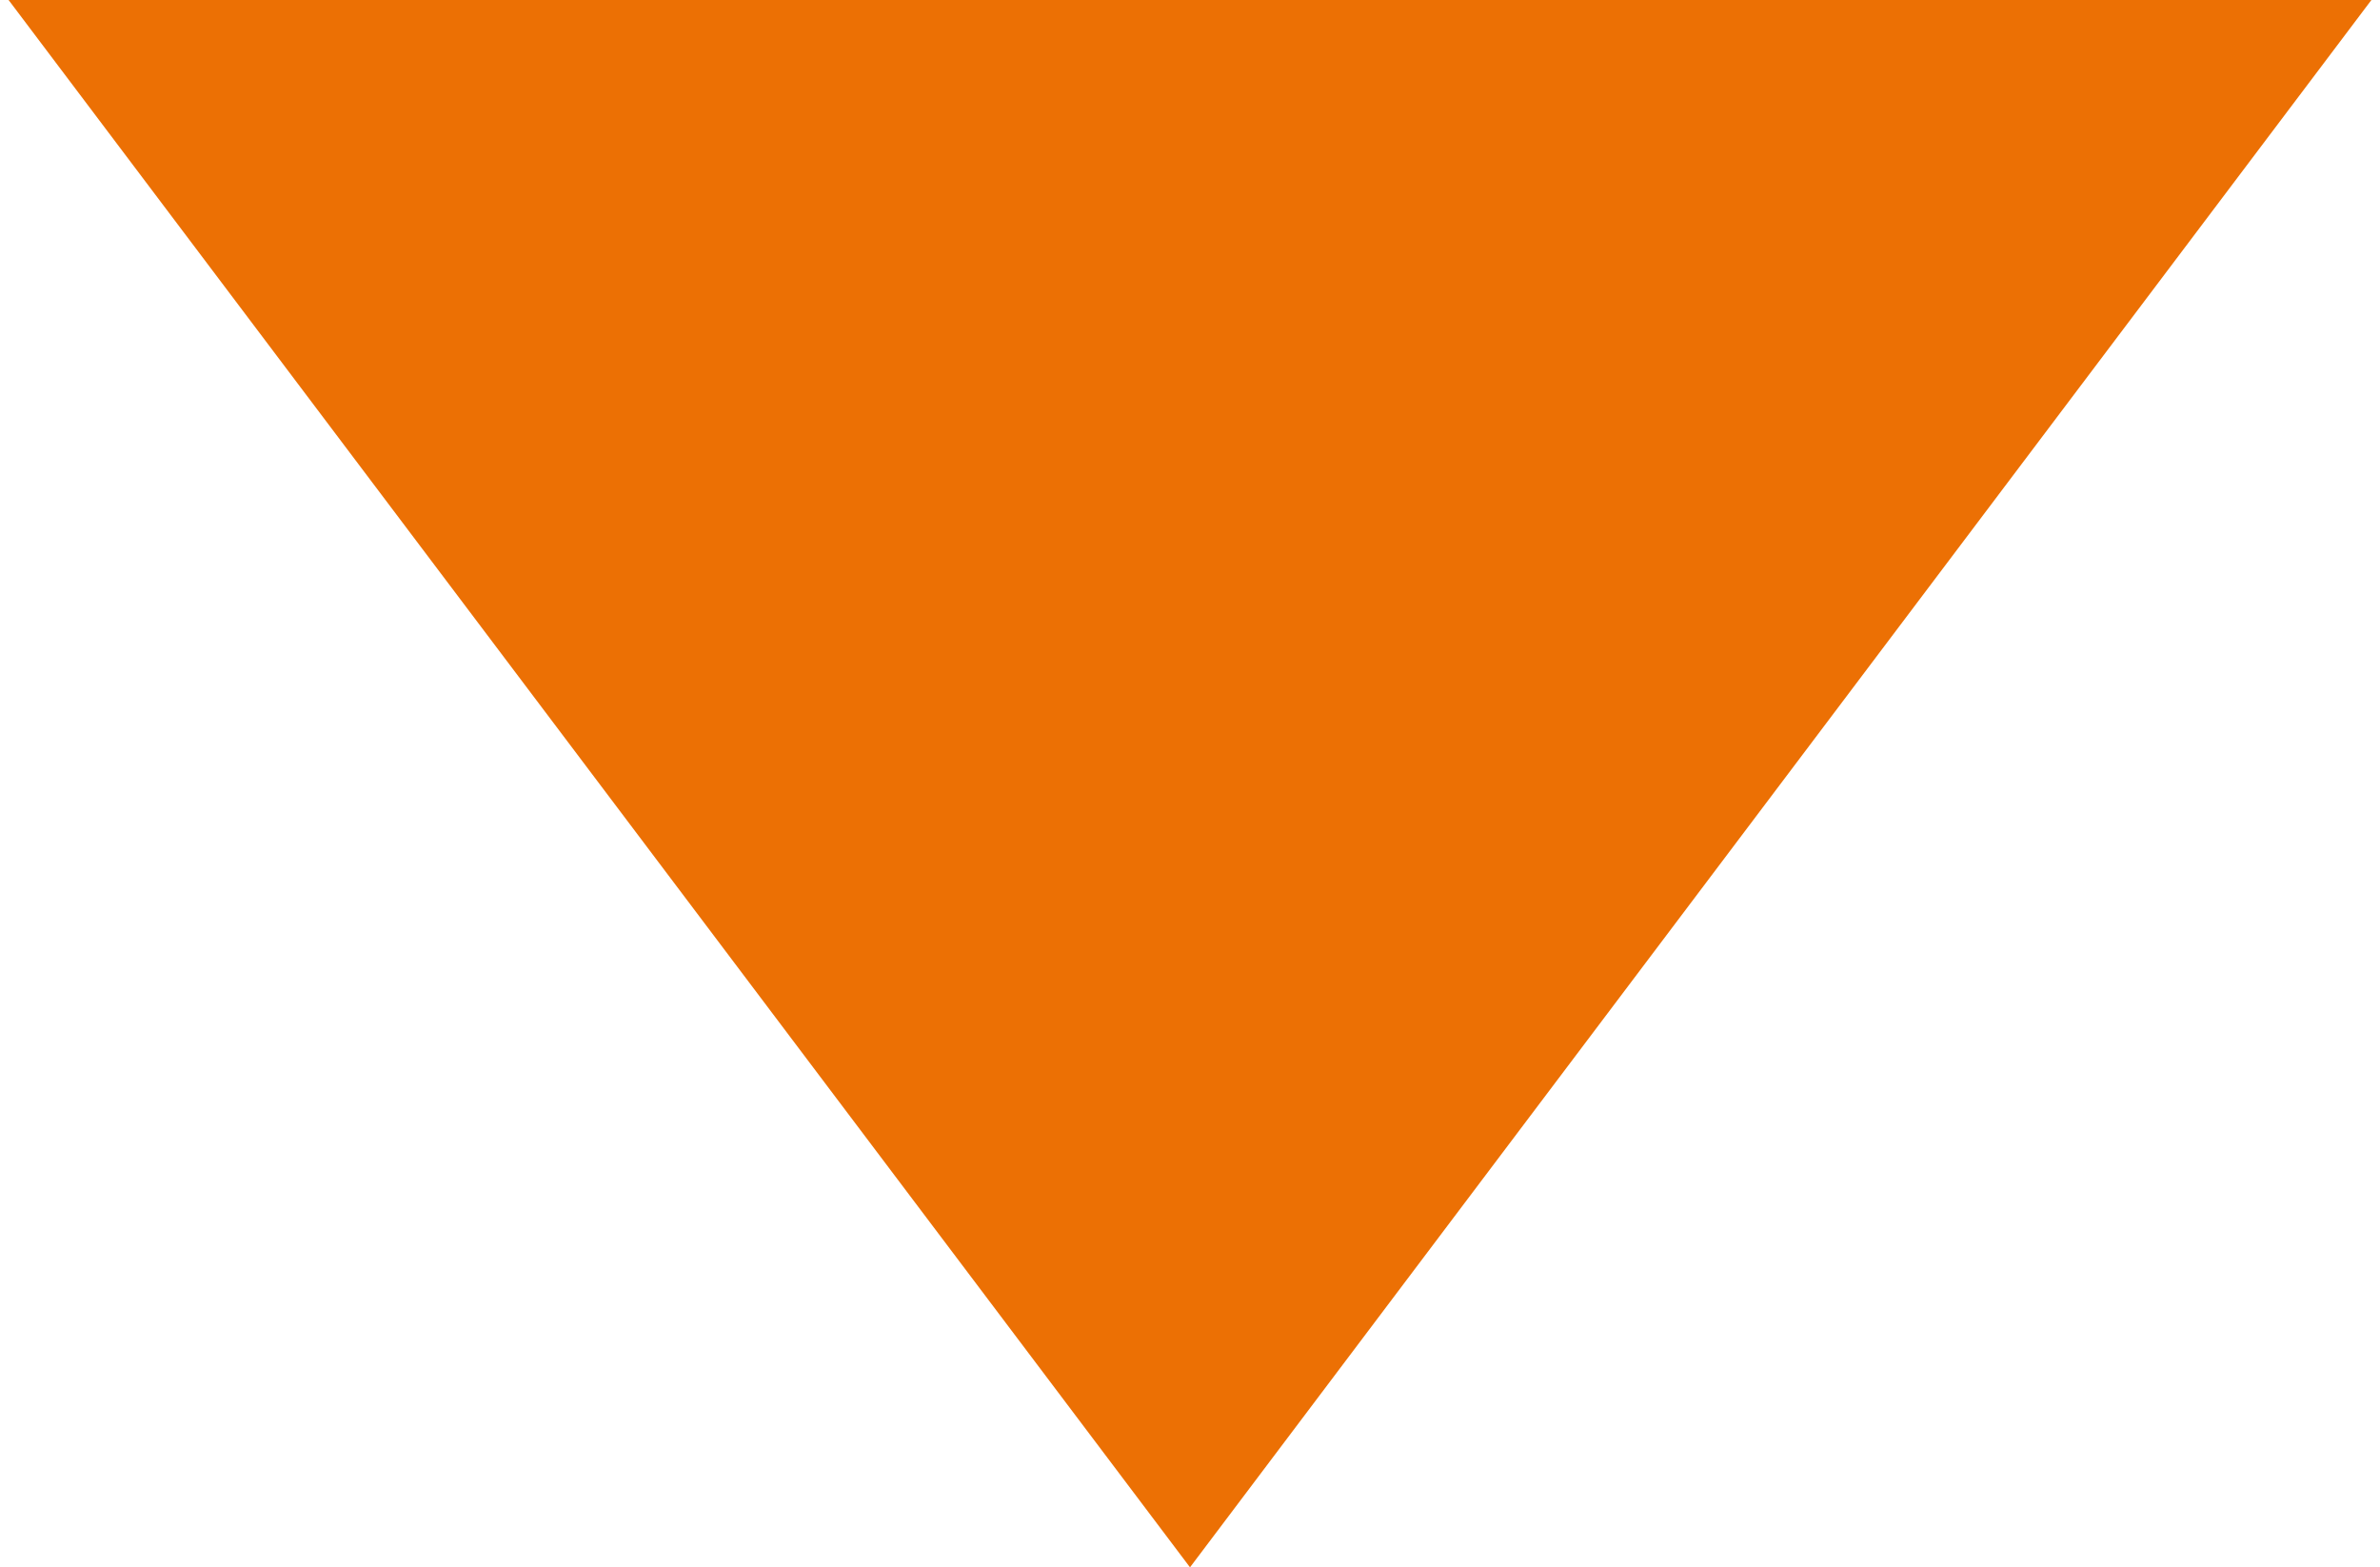 <?xml version="1.0" encoding="UTF-8"?>
<svg xmlns="http://www.w3.org/2000/svg" width="41" height="27" viewBox="0 0 41 27" fill="none">
  <path d="M20.5 27L0.148 3.83363e-06L40.852 2.75242e-07L20.5 27Z" fill="#EC7004"></path>
</svg>

